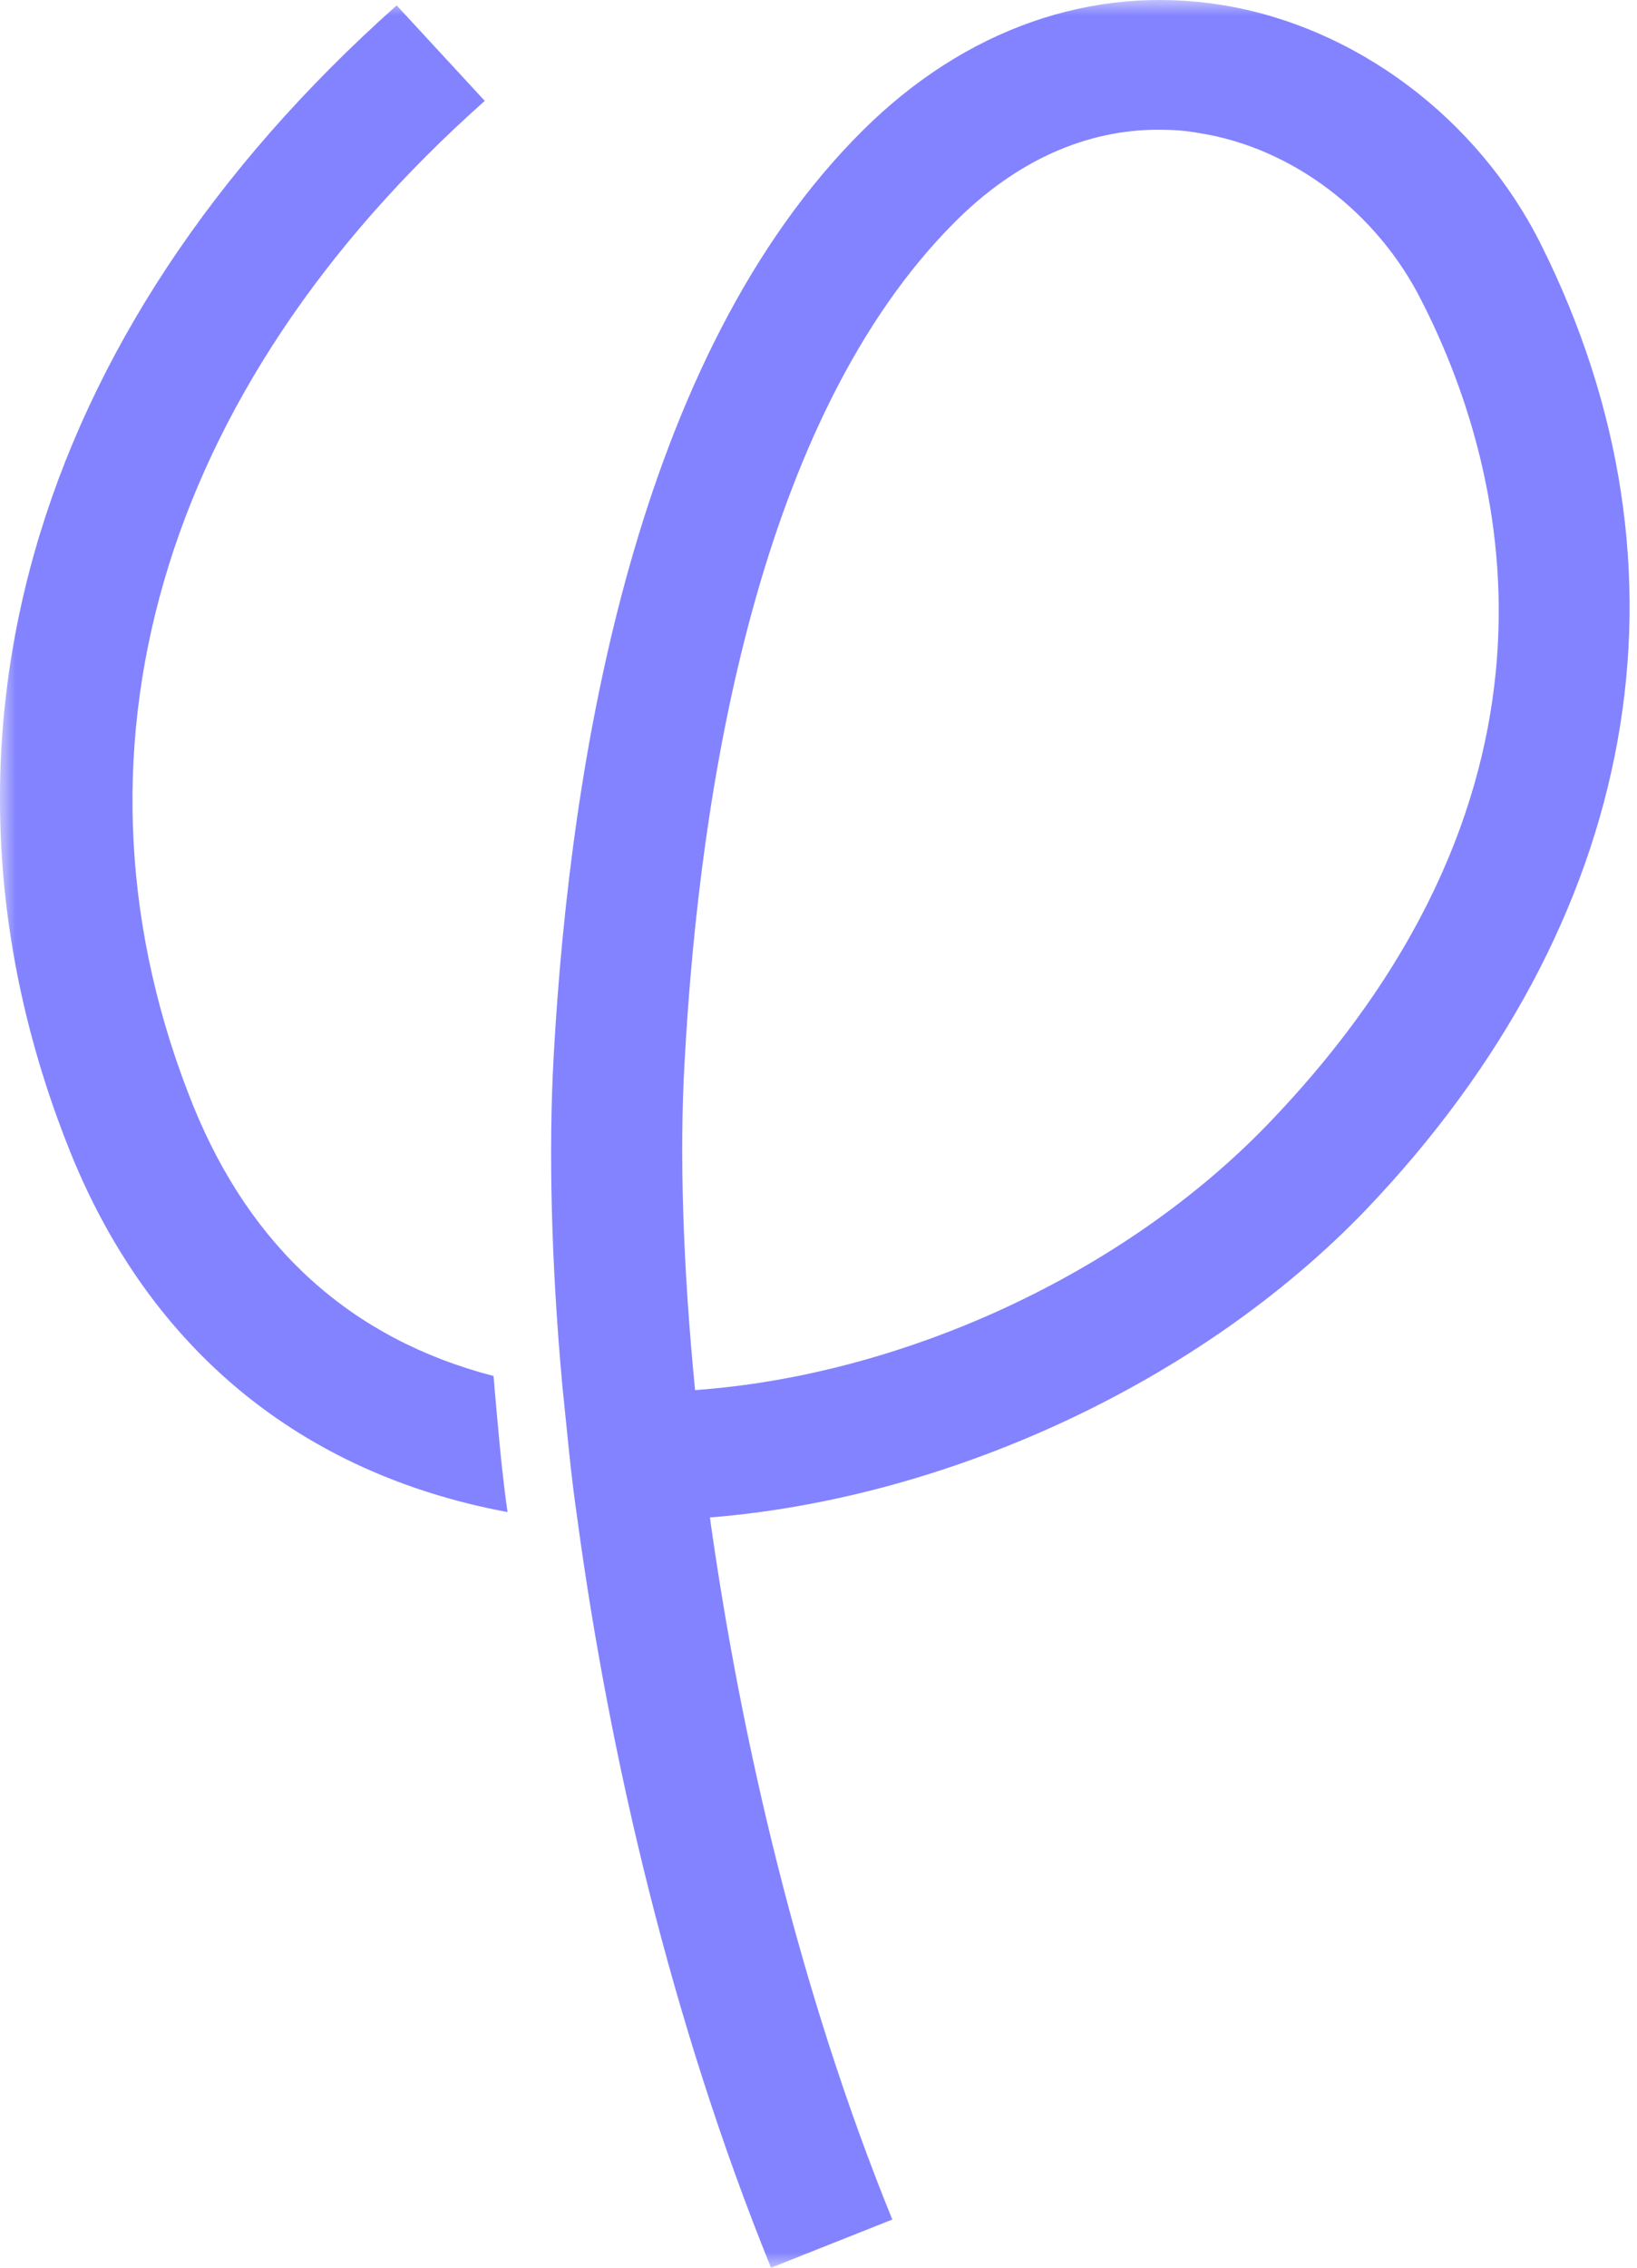 <svg width="52" height="72" viewBox="0 0 52 72" fill="none" xmlns="http://www.w3.org/2000/svg">
<g clip-path="url(#clip0_2648_2005)">
<mask id="mask0_2648_2005" style="mask-type:luminance" maskUnits="userSpaceOnUse" x="0" y="0" width="208" height="72">
<path d="M207.037 0H0V72H207.037V0Z" fill="white"/>
</mask>
<g mask="url(#mask0_2648_2005)">
<path d="M48.944 7.75C46.948 3.761 43.066 0.839 38.797 0.156C34.694 -0.499 30.646 0.921 27.403 4.145C20.222 11.275 18.116 24.06 17.589 33.511C17.422 36.489 17.506 40.094 17.866 44.028C18.032 45.585 18.115 46.678 18.337 48.207C19.363 55.775 21.331 64.216 24.491 72.001L28.345 70.471C25.407 63.259 23.549 55.31 22.55 48.18C30.064 47.579 38.103 43.918 43.399 38.401C52.104 29.277 54.128 18.103 48.944 7.75ZM40.377 35.586C35.719 40.476 28.622 43.671 22.079 44.136C21.69 40.174 21.58 36.596 21.746 33.729C22.218 24.987 24.103 13.268 30.341 7.04C32.282 5.1 34.5 4.118 36.8 4.118C37.243 4.118 37.66 4.145 38.103 4.227C41.041 4.691 43.758 6.74 45.172 9.581C47.779 14.689 50.58 24.905 40.377 35.586Z" fill="#8383FF"/>
<path d="M15.815 45.245C15.787 44.945 15.759 44.644 15.732 44.317C15.704 44.097 15.704 43.907 15.676 43.688C11.156 42.514 7.969 39.618 6.139 35.111C1.675 24.046 5.03 12.41 15.399 3.203L12.6 0.172C0.871 10.607 -2.899 23.883 2.258 36.64C4.781 42.841 9.55 46.775 16.093 48.004H16.121C15.982 47.02 15.897 46.174 15.815 45.245Z" fill="#8383FF"/>
</g>
</g>
<defs>
<clipPath id="clip0_2648_2005">
<rect width="52" height="72" fill="white"/>
</clipPath>
</defs>
</svg>
